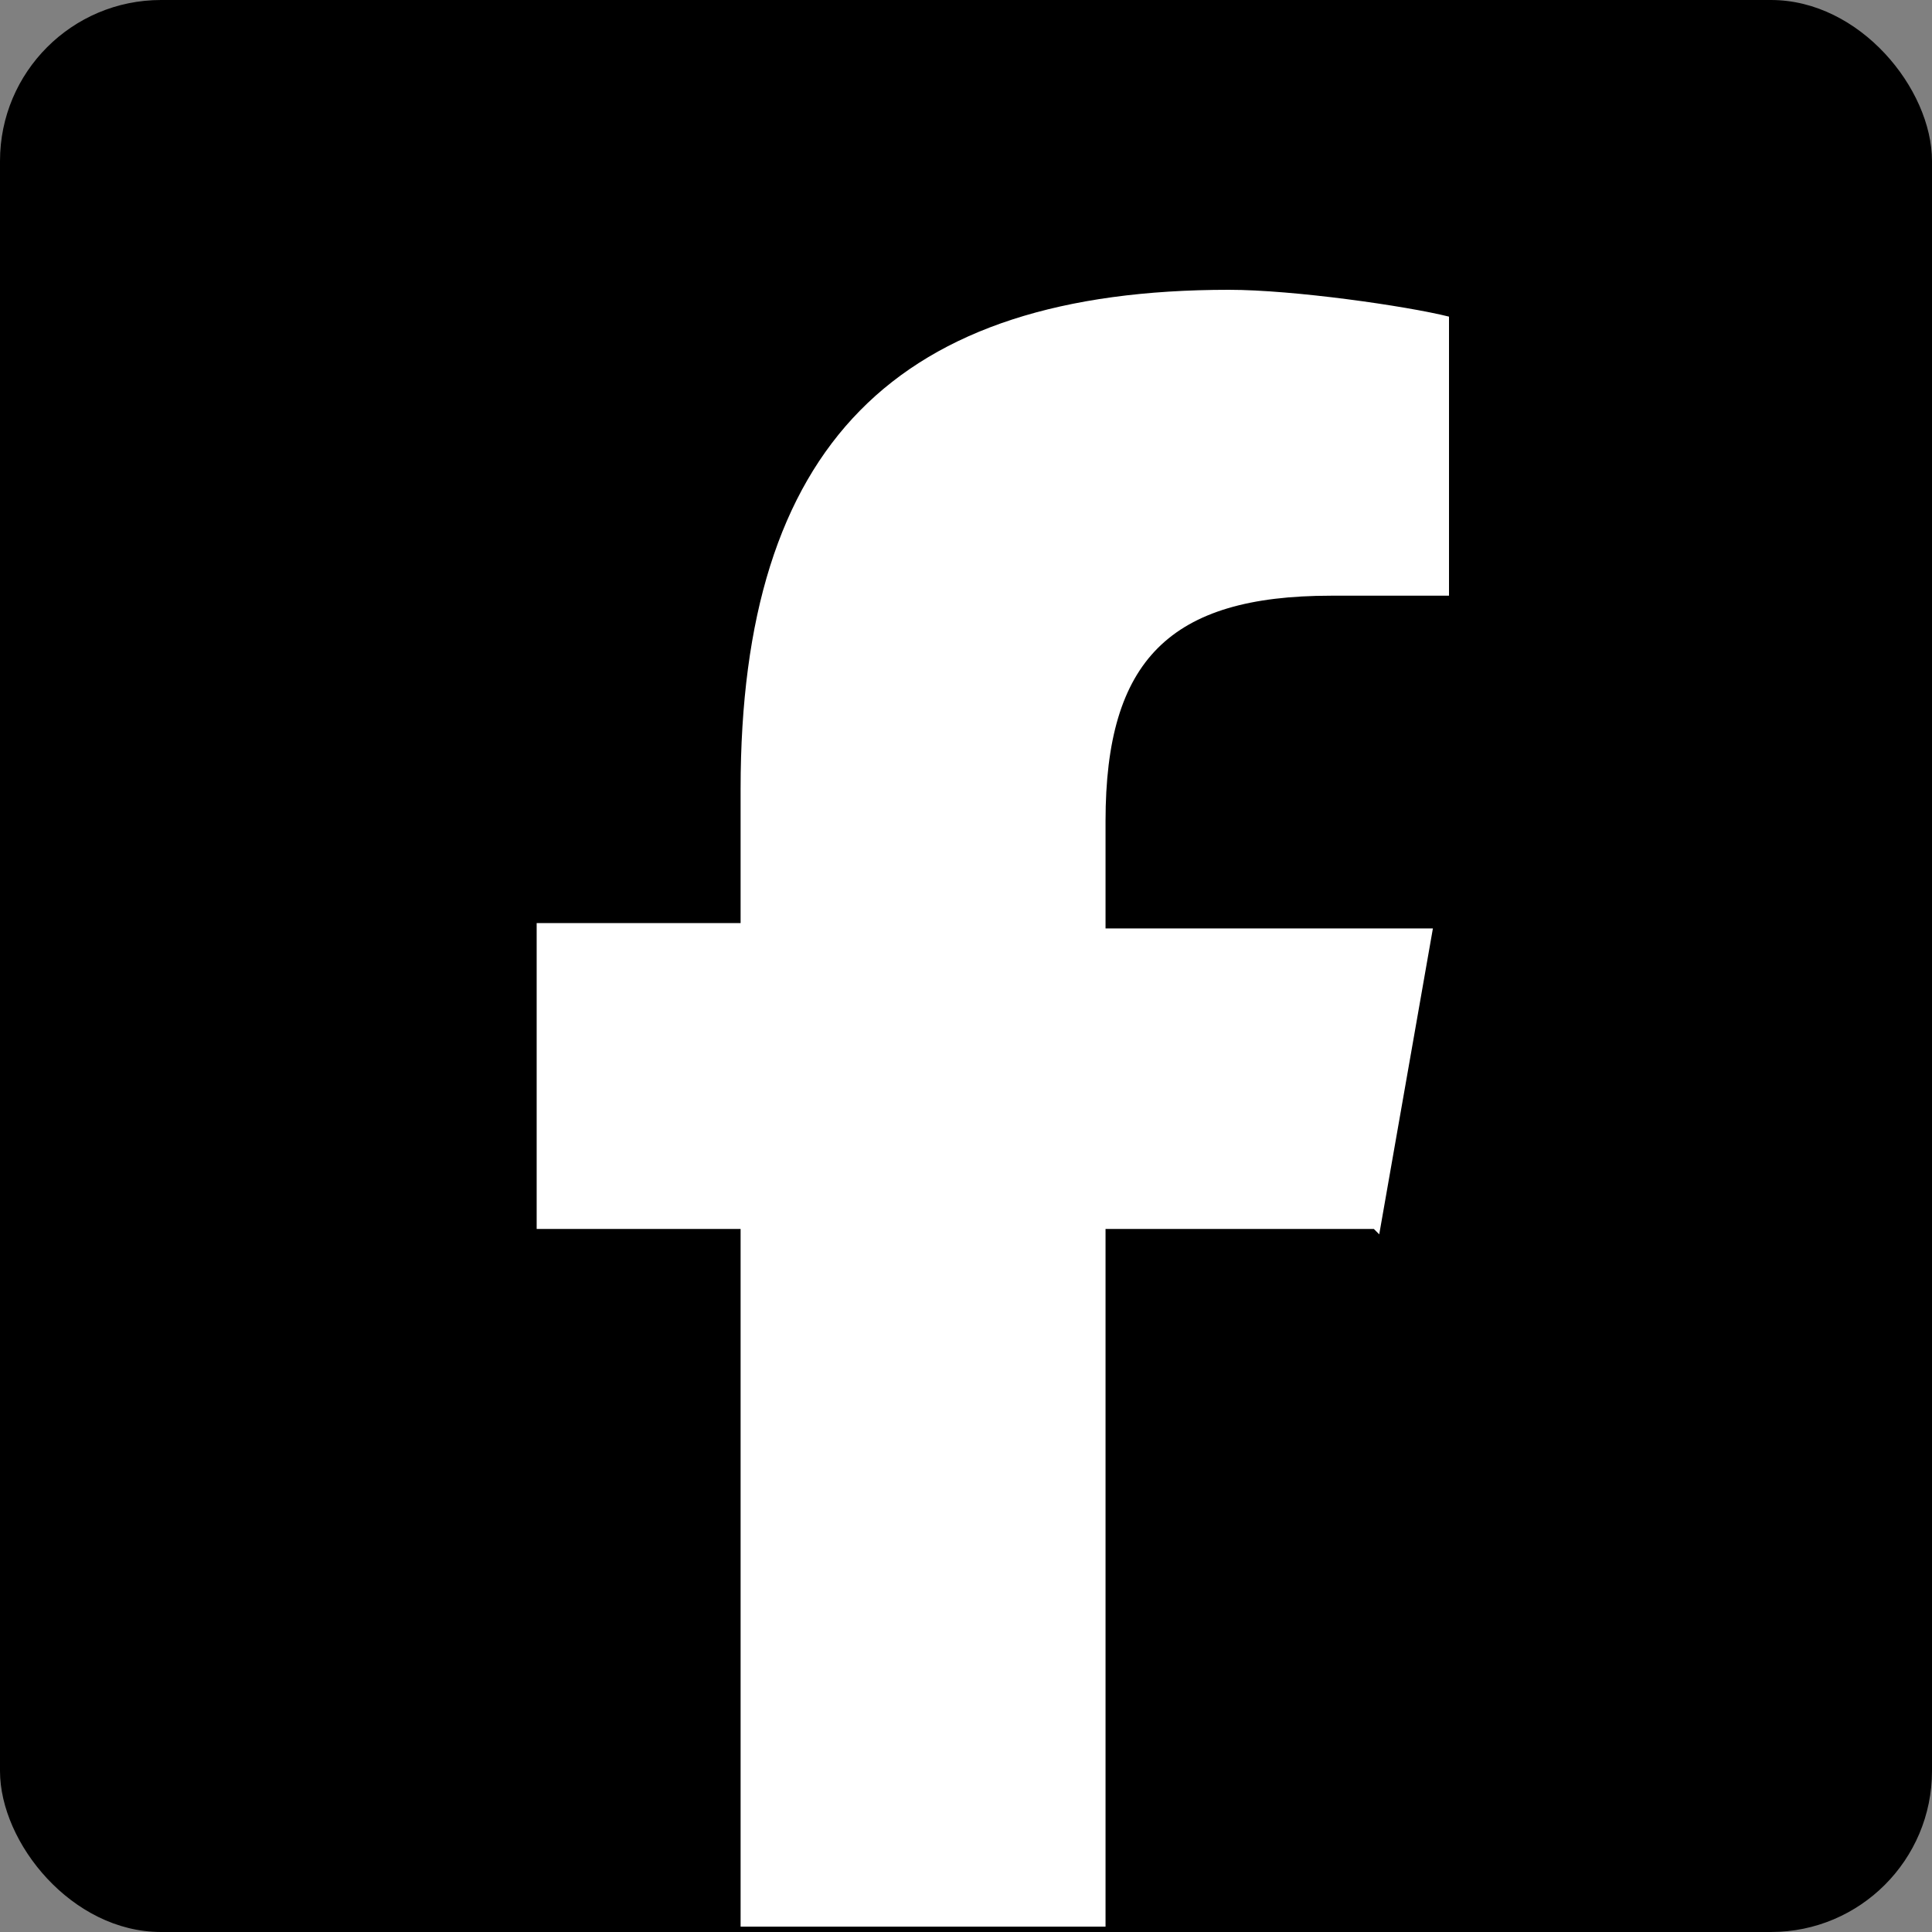 <?xml version="1.0" encoding="UTF-8"?>
<svg id="_レイヤー_1" data-name="レイヤー_1" xmlns="http://www.w3.org/2000/svg" version="1.1" viewBox="0 0 36 36">
  <rect x="0" y="0" width="36" height="36" fill="#808080" stroke="none"/>
  <!-- Generator: Adobe Illustrator 29.1.0, SVG Export Plug-In . SVG Version: 2.1.0 Build 142)  -->
  <defs>
    <style>
      .st0 {
        fill: #fff;
      }
    </style>
  </defs>
  <rect x="0" y="0" width="36" height="36" rx="3" ry="3"/>
  <path class="st0" d="M25.7,23l1-5.7h-6.1v-2c0-3,1.2-4.2,4.2-4.2s1.7,0,2.2,0v-5.2c-.8-.2-2.9-.5-4.1-.5-6.2,0-9.1,2.9-9.1,9.3v2.5h-3.8v5.7h3.8v13h6.8v-13h5Z"/>
</svg>